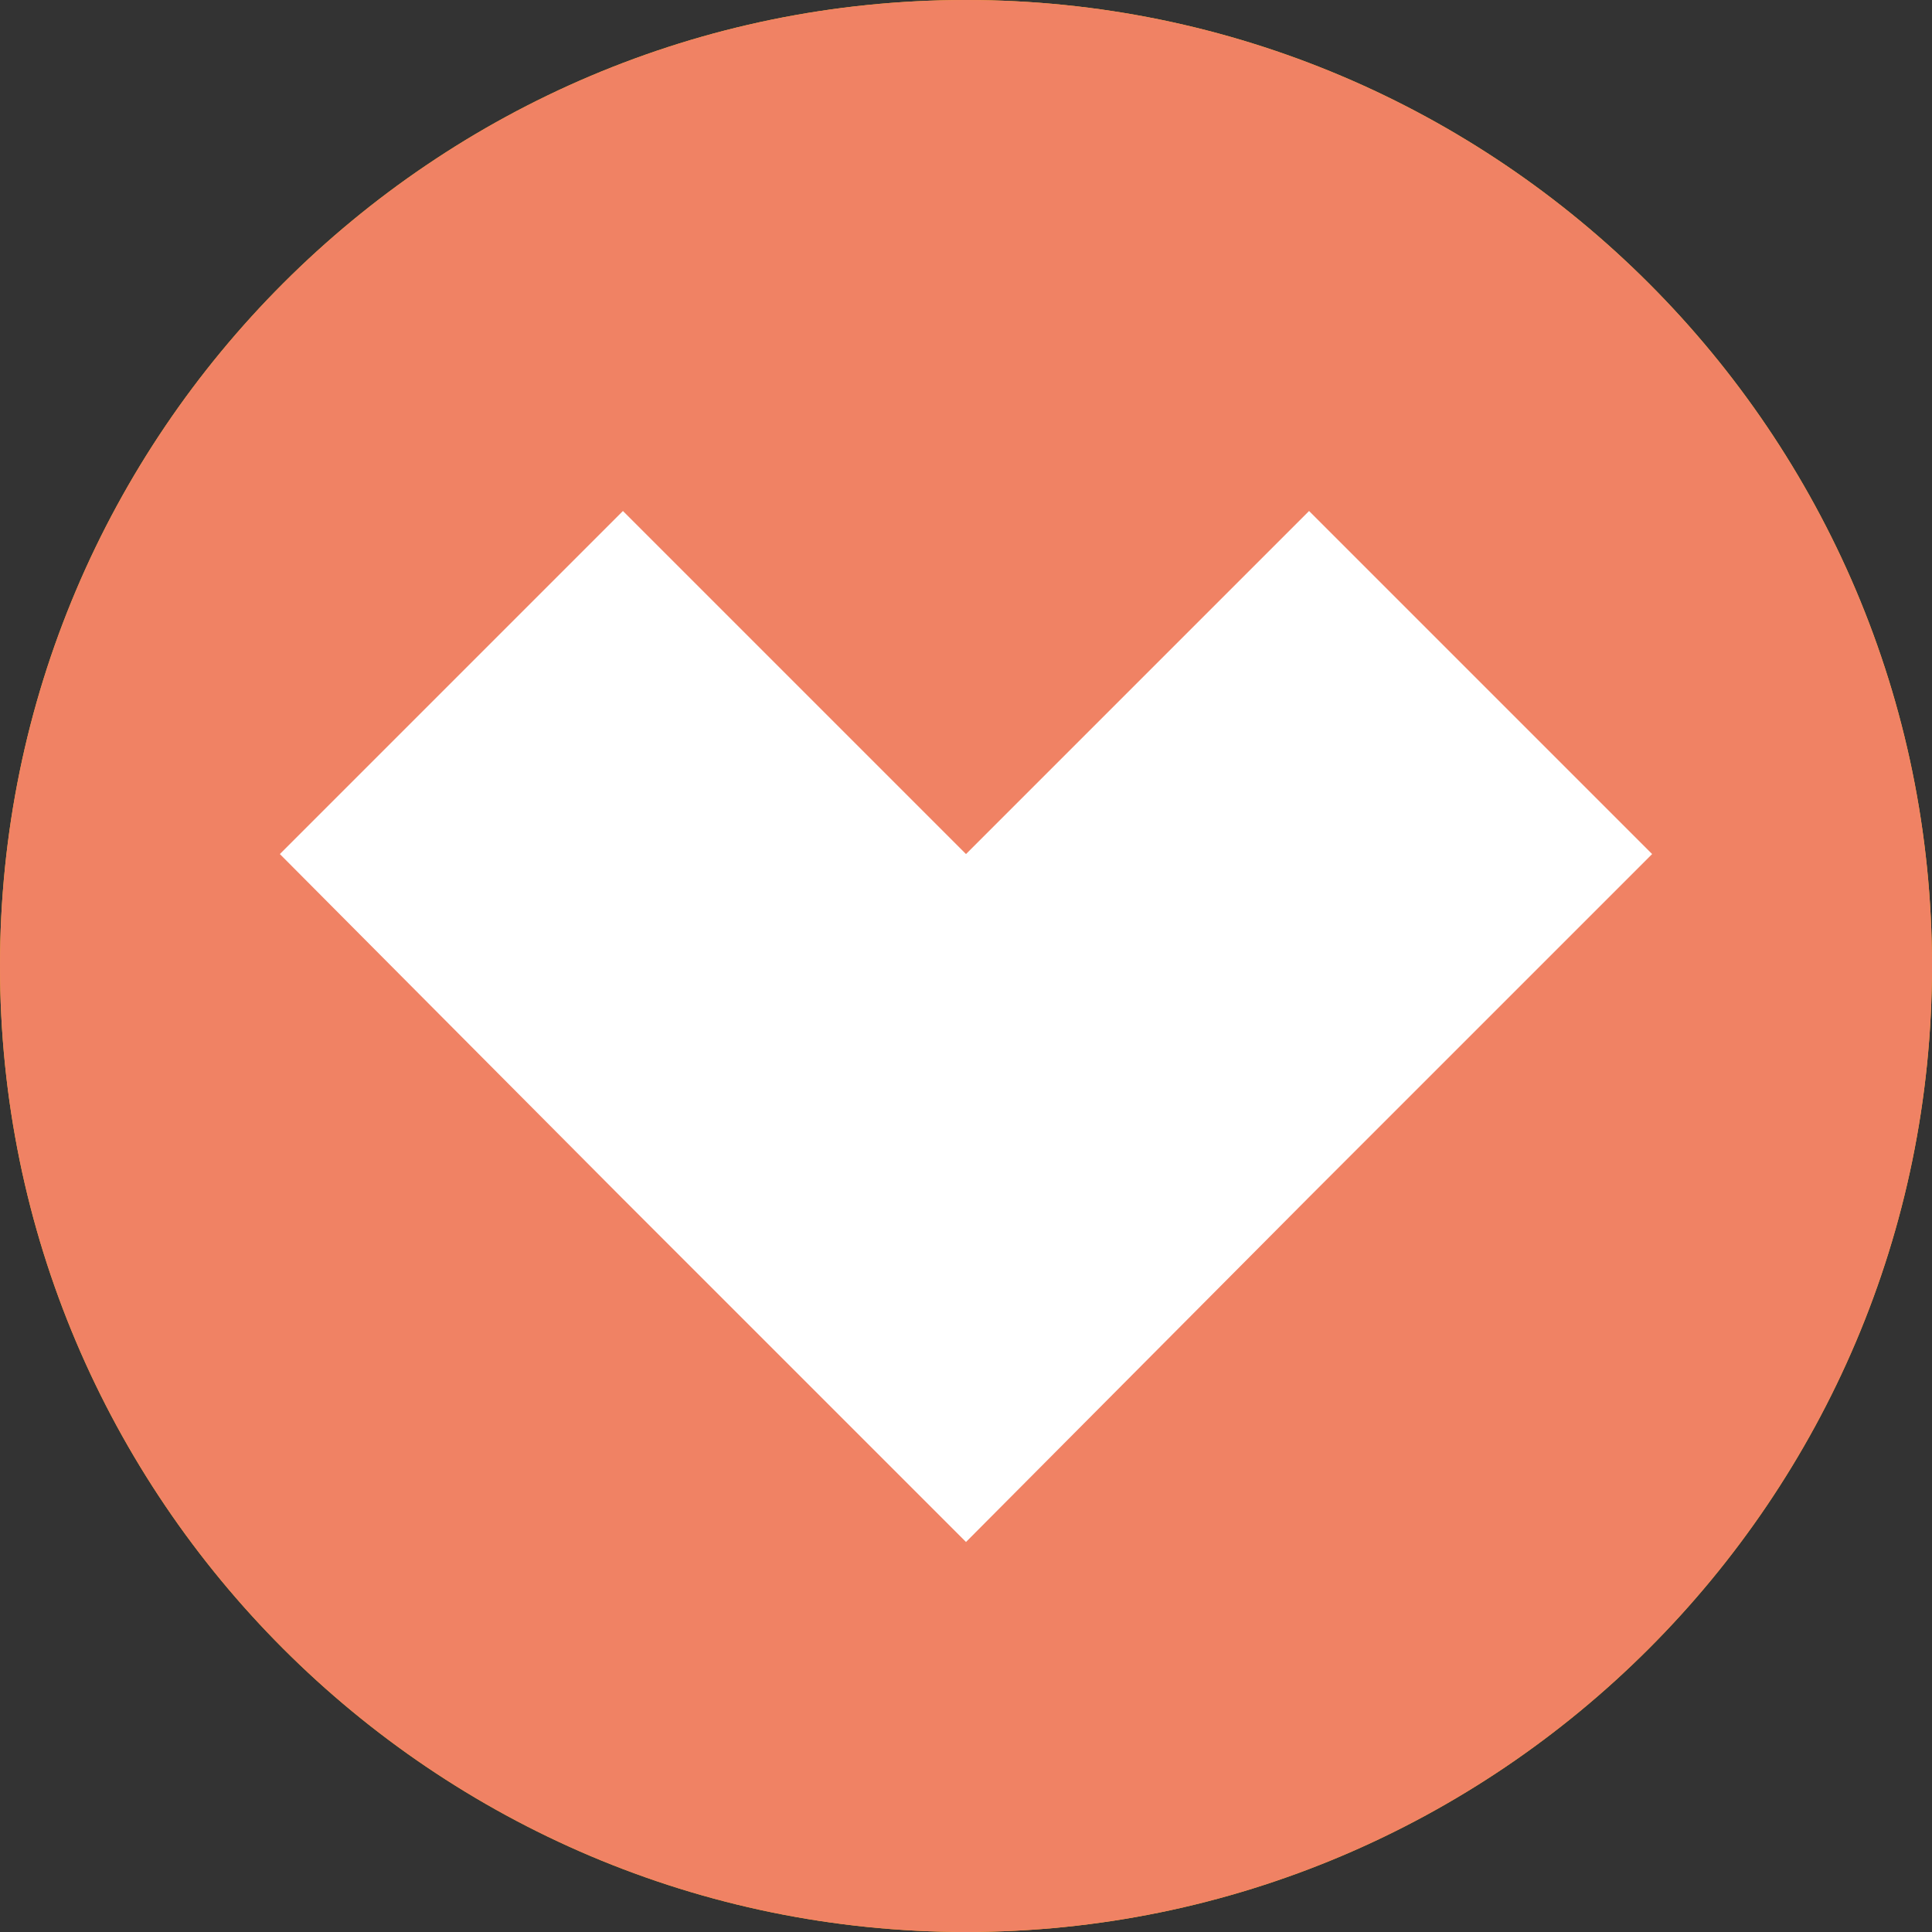 <svg xmlns="http://www.w3.org/2000/svg" xmlns:xlink="http://www.w3.org/1999/xlink" id="Capa_1" x="0px" y="0px" viewBox="0 0 107 107" style="enable-background:new 0 0 107 107;" xml:space="preserve"><rect x="0" y="0" width="107" height="107" fill="#333333" stroke="none"/><style type="text/css">	.st0{fill:#FBBB21;}	.st1{fill:#FFFFFF;}	.st2{fill:#F08264;}</style><path class="st0" d="M107,53.5C107,83,83,107,53.5,107S0,83,0,53.5S24,0,53.5,0S107,24,107,53.5"></path><polyline class="st1" points="72.5,66.3 91.5,47.3 72.5,28.3 53.5,47.3 53.5,47.3 34.5,28.3 15.5,47.3 34.5,66.4 34.5,66.4  53.5,85.4 72.5,66.3 "></polyline><path class="st2" d="M107,53.5C107,83,83,107,53.5,107S0,83,0,53.5S24,0,53.5,0S107,24,107,53.5"></path><polyline class="st1" points="72.5,66.3 91.5,47.3 72.5,28.3 53.5,47.3 53.5,47.3 34.5,28.3 15.5,47.3 34.5,66.4 34.5,66.4  53.5,85.4 72.5,66.3 "></polyline></svg>
